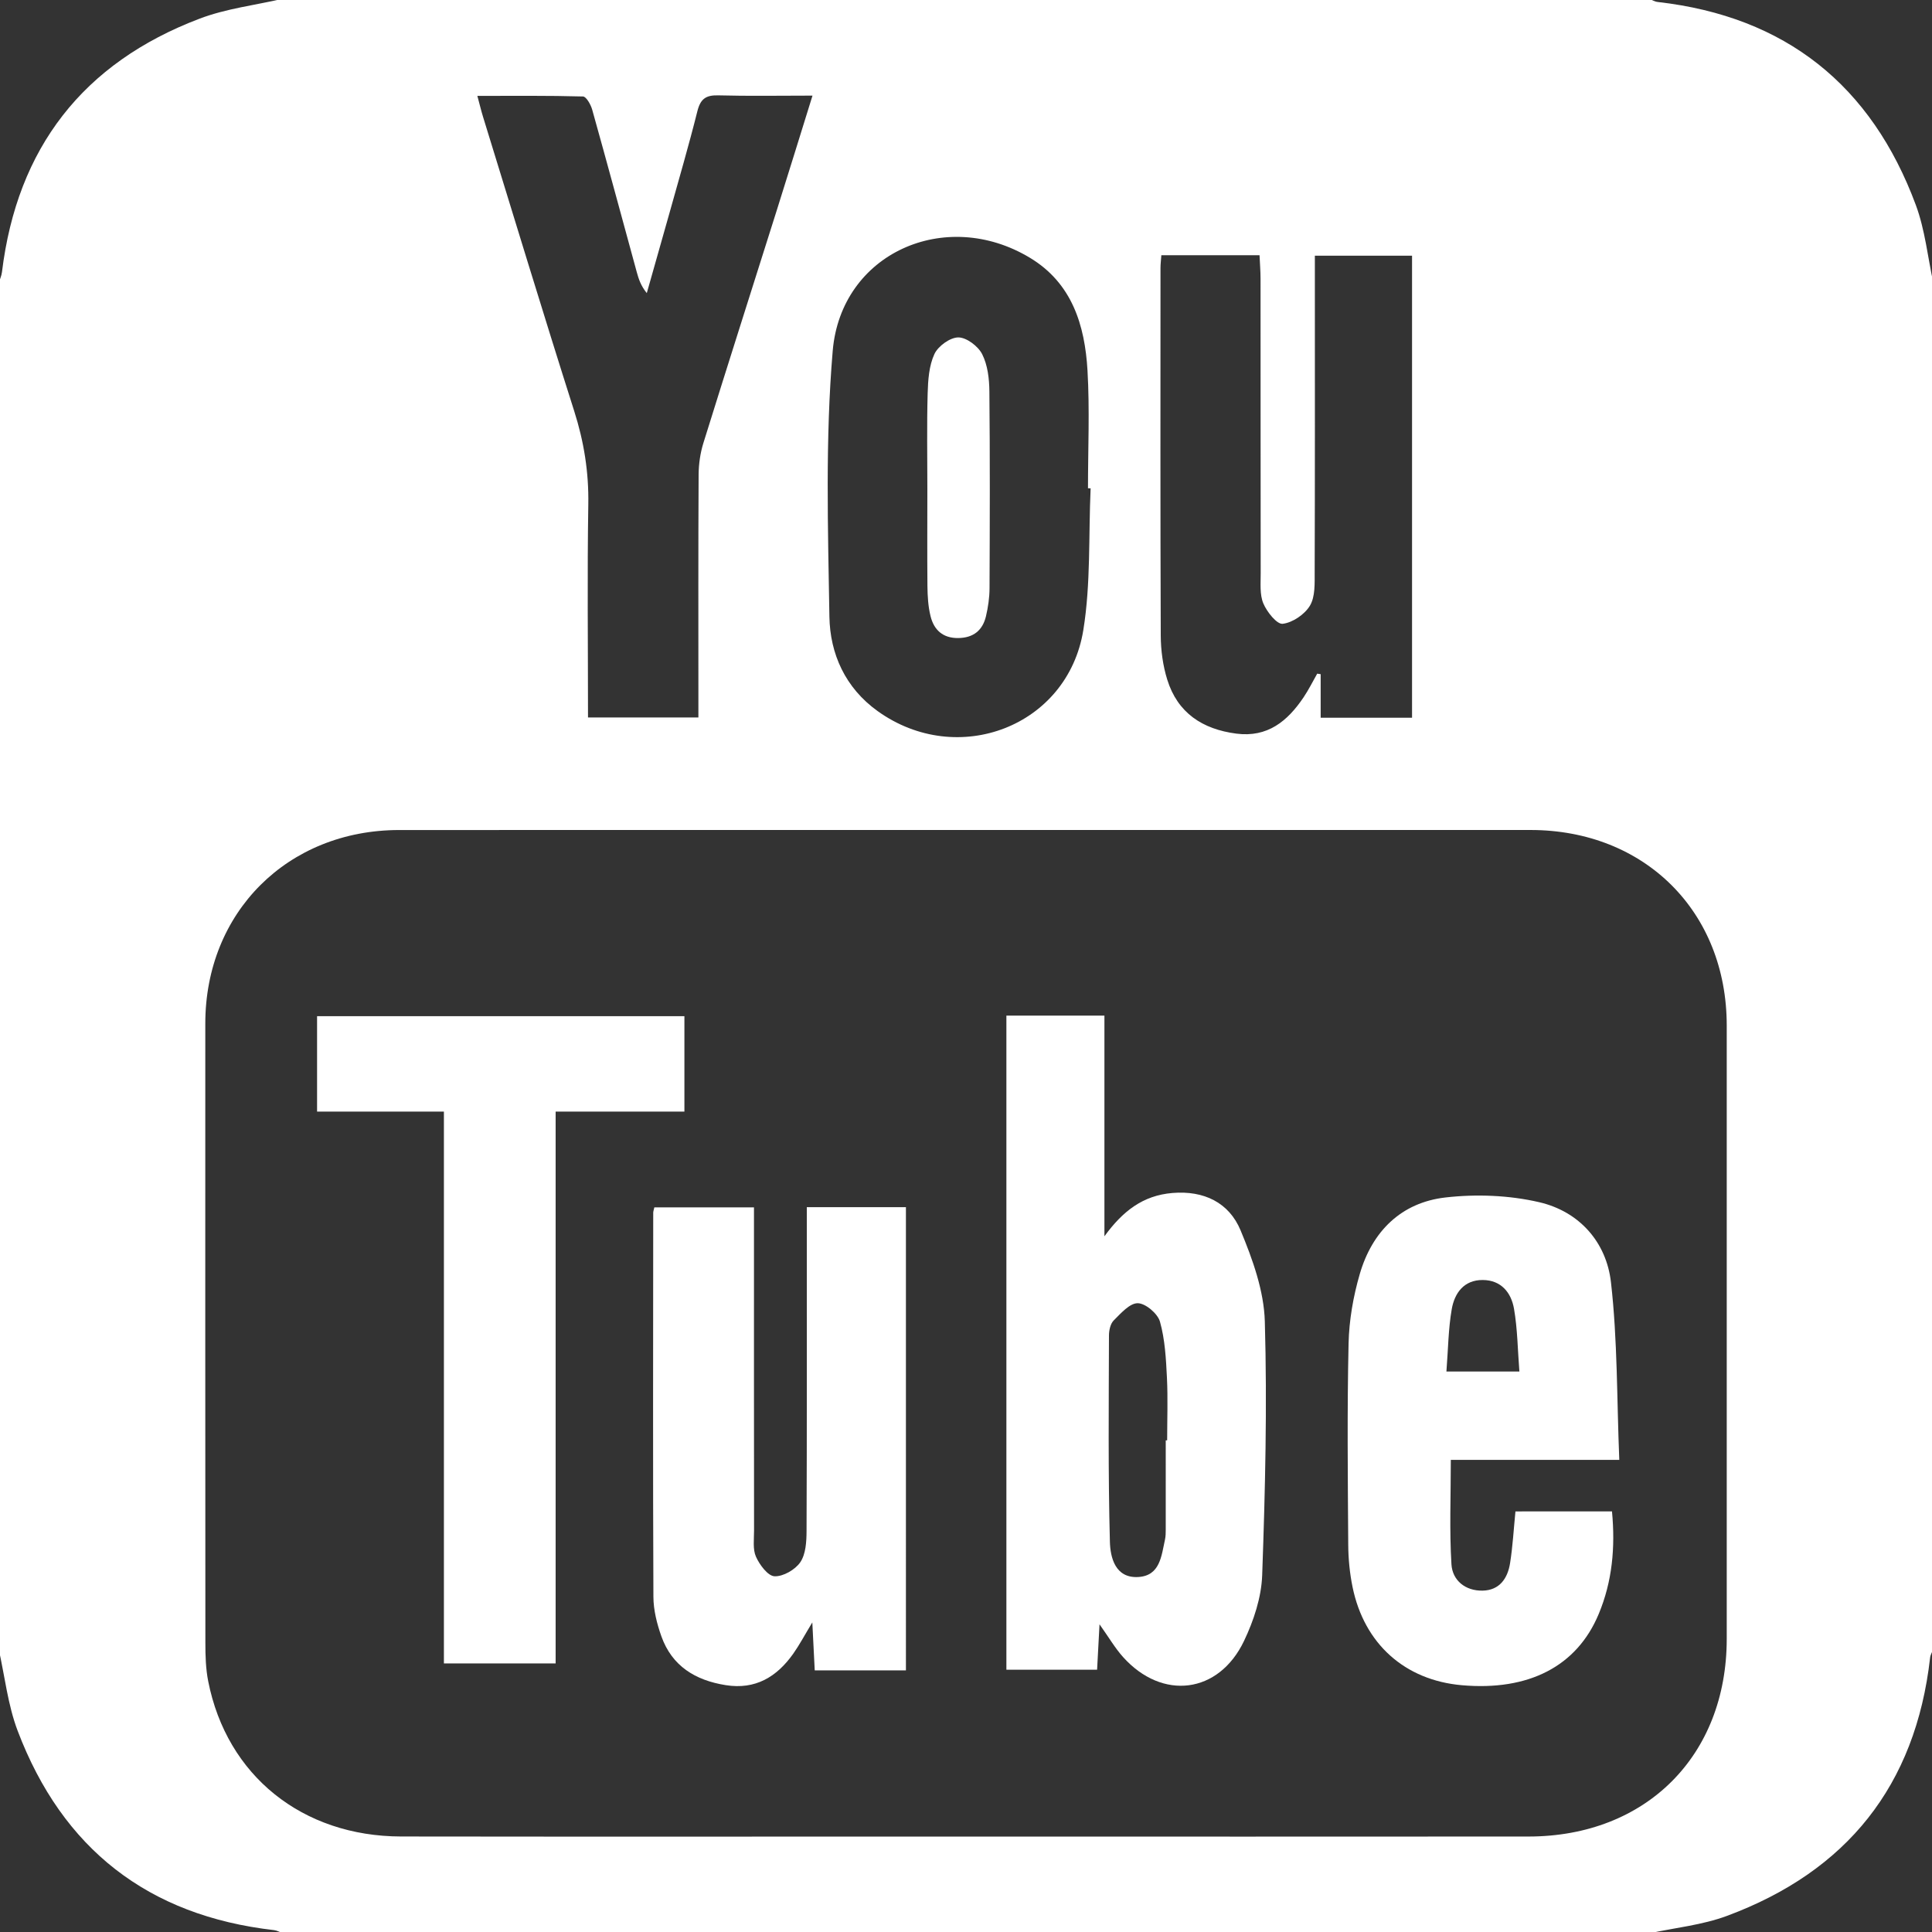 <?xml version="1.0" encoding="utf-8"?>
<!-- Generator: Adobe Illustrator 17.0.0, SVG Export Plug-In . SVG Version: 6.00 Build 0)  -->
<!DOCTYPE svg PUBLIC "-//W3C//DTD SVG 1.1//EN" "http://www.w3.org/Graphics/SVG/1.1/DTD/svg11.dtd">
<svg version="1.1" id="Capa_1" xmlns="http://www.w3.org/2000/svg" xmlns:xlink="http://www.w3.org/1999/xlink" x="0px" y="0px"
	 width="51.927px" height="51.931px" viewBox="0 0 51.927 51.931" enable-background="new 0 0 51.927 51.931" xml:space="preserve">
<rect x="0" y="0" width="51.927" height="51.931" fill="#333333" stroke="none"/>
<g id="Kb2nFx.tif">
	<g>
		<path fill="#FFFFFF" d="M-0.036,44.318c0-12.235,0-24.471,0-36.706c0.03-0.1,0.077-0.198,0.089-0.3
			C0.46,3.978,2.231,1.691,5.366,0.501C6.079,0.23,6.86,0.139,7.611-0.035c12.235,0,24.471,0,36.706,0
			c0.079,0.03,0.155,0.079,0.237,0.088c3.438,0.391,5.744,2.238,6.939,5.459c0.247,0.667,0.319,1.398,0.471,2.1
			c0,12.235,0,24.471,0,36.706c-0.03,0.079-0.079,0.156-0.088,0.237c-0.39,3.439-2.239,5.743-5.46,6.939
			c-0.666,0.247-1.398,0.319-2.1,0.471c-12.235,0-24.471,0-36.706,0c-0.08-0.03-0.159-0.078-0.241-0.088
			c-3.386-0.386-5.69-2.185-6.894-5.356C0.21,45.823,0.129,45.055-0.036,44.318z M25.907,49.362c5.06,0,10.119,0.004,15.179-0.001
			c3.154-0.003,5.323-2.172,5.324-5.311c0.001-5.496,0.002-10.993,0-16.489c-0.001-3.057-2.203-5.251-5.271-5.253
			c-3.258-0.002-6.516,0-9.773,0c-6.88,0-13.759-0.002-20.639,0.001c-2.998,0.002-5.209,2.214-5.209,5.201
			C5.517,33.059,5.516,38.61,5.52,44.161c0,0.344,0.01,0.695,0.077,1.031c0.5,2.531,2.527,4.164,5.186,4.168
			C15.824,49.367,20.866,49.362,25.907,49.362z M15.804,19.283c1.017,0,1.97,0,2.967,0c0-0.233,0-0.43,0-0.626
			c0-1.966-0.005-3.932,0.006-5.898c0.002-0.286,0.044-0.582,0.129-0.854c0.653-2.099,1.322-4.193,1.983-6.289
			c0.314-0.995,0.621-1.993,0.949-3.046c-0.897,0-1.715,0.015-2.532-0.007c-0.33-0.009-0.478,0.092-0.561,0.421
			c-0.234,0.934-0.505,1.858-0.764,2.786c-0.197,0.703-0.398,1.405-0.597,2.108c-0.159-0.196-0.219-0.38-0.27-0.567
			c-0.398-1.455-0.79-2.911-1.197-4.363c-0.038-0.136-0.159-0.352-0.247-0.355c-0.932-0.026-1.865-0.016-2.84-0.016
			c0.067,0.247,0.104,0.405,0.152,0.56c0.814,2.638,1.614,5.28,2.451,7.911c0.263,0.825,0.394,1.644,0.379,2.511
			C15.782,15.449,15.804,17.34,15.804,19.283z M29.313,13.125c-0.024-0.001-0.047-0.001-0.071-0.002
			c0-1.056,0.048-2.114-0.013-3.166c-0.071-1.216-0.415-2.347-1.548-3.029c-2.274-1.369-5.078-0.119-5.3,2.502
			c-0.201,2.367-0.128,4.762-0.089,7.144c0.017,1.003,0.428,1.915,1.296,2.538c2.149,1.543,5.111,0.414,5.529-2.179
			C29.319,15.685,29.256,14.395,29.313,13.125z M31.214,6.86c-0.009,0.132-0.023,0.236-0.023,0.341
			c-0.001,3.295-0.006,6.589,0.007,9.884c0.002,0.395,0.057,0.804,0.174,1.18c0.278,0.897,0.948,1.335,1.857,1.453
			c0.84,0.109,1.377-0.336,1.807-0.975c0.137-0.203,0.246-0.424,0.367-0.637c0.031,0.005,0.062,0.009,0.093,0.014
			c0,0.386,0,0.772,0,1.17c0.858,0,1.651,0,2.456,0c0-4.164,0-8.299,0-12.417c-0.891,0-1.737,0-2.612,0c0,0.241,0,0.44,0,0.638
			c0,2.621,0.004,5.242-0.005,7.863c-0.001,0.306,0.017,0.662-0.127,0.904c-0.141,0.236-0.466,0.457-0.733,0.488
			c-0.156,0.018-0.424-0.32-0.52-0.548c-0.1-0.237-0.07-0.536-0.071-0.808c-0.004-2.639-0.002-5.279-0.004-7.918
			c0-0.209-0.018-0.418-0.027-0.632C32.941,6.86,32.094,6.86,31.214,6.86z"/>
		<path fill="#FFFFFF" d="M29.684,33.228c0.487-0.669,1.028-1.098,1.83-1.164c0.842-0.07,1.519,0.257,1.83,1.006
			c0.323,0.776,0.628,1.624,0.651,2.448c0.065,2.271,0.01,4.547-0.071,6.819c-0.021,0.597-0.228,1.223-0.489,1.769
			c-0.68,1.422-2.196,1.605-3.25,0.431c-0.214-0.238-0.378-0.522-0.633-0.88c-0.024,0.454-0.043,0.817-0.065,1.221
			c-0.807,0-1.598,0-2.438,0c0-5.843,0-11.693,0-17.581c0.862,0,1.722,0,2.635,0C29.684,29.284,29.684,31.256,29.684,33.228z
			 M31.332,38.713c0.013,0,0.025,0,0.038,0c0-0.563,0.022-1.127-0.006-1.688c-0.025-0.504-0.052-1.021-0.187-1.502
			c-0.061-0.216-0.385-0.492-0.595-0.496c-0.215-0.005-0.455,0.27-0.647,0.461c-0.091,0.09-0.129,0.269-0.129,0.408
			c-0.005,1.847-0.024,3.695,0.025,5.542c0.011,0.417,0.14,0.983,0.76,0.948c0.59-0.033,0.624-0.567,0.721-1.007
			c0.019-0.088,0.02-0.181,0.02-0.271C31.333,40.31,31.332,39.511,31.332,38.713z"/>
		<path fill="#FFFFFF" d="M43.326,40.622c0.092,0.972,0.007,1.886-0.357,2.758c-0.586,1.407-1.883,2.073-3.681,1.914
			c-1.527-0.135-2.622-1.109-2.935-2.639c-0.076-0.372-0.114-0.757-0.116-1.137c-0.012-1.802-0.031-3.605,0.009-5.407
			c0.014-0.627,0.126-1.269,0.302-1.872c0.333-1.142,1.111-1.918,2.301-2.054c0.828-0.095,1.711-0.061,2.521,0.127
			c1.077,0.25,1.805,1.072,1.928,2.15c0.179,1.56,0.157,3.144,0.224,4.776c-1.59,0-3.059,0-4.528,0c0,0.973-0.039,1.893,0.017,2.808
			c0.027,0.431,0.373,0.715,0.836,0.706c0.459-0.008,0.676-0.332,0.74-0.741c0.071-0.447,0.096-0.901,0.144-1.388
			C41.574,40.622,42.421,40.622,43.326,40.622z M38.876,36.862c0.691,0,1.279,0,1.961,0c-0.046-0.584-0.05-1.142-0.144-1.684
			c-0.075-0.434-0.344-0.773-0.842-0.775c-0.506-0.002-0.757,0.353-0.832,0.784C38.927,35.716,38.923,36.26,38.876,36.862z"/>
		<path fill="#FFFFFF" d="M24.349,44.896c-0.829,0-1.607,0-2.451,0c-0.02-0.387-0.039-0.77-0.065-1.29
			c-0.218,0.361-0.35,0.611-0.512,0.84c-0.442,0.625-1.018,0.974-1.817,0.846c-0.813-0.129-1.443-0.511-1.728-1.313
			c-0.12-0.338-0.213-0.707-0.214-1.062c-0.015-3.441-0.007-6.881-0.005-10.322c0-0.035,0.014-0.07,0.03-0.144
			c0.869,0,1.746,0,2.678,0c0,0.217,0,0.412,0,0.608c0,2.694-0.001,5.389,0.002,8.083c0,0.236-0.038,0.499,0.052,0.7
			c0.098,0.217,0.319,0.516,0.498,0.524c0.233,0.01,0.557-0.177,0.694-0.379c0.147-0.218,0.166-0.551,0.167-0.835
			c0.011-2.694,0.007-5.389,0.007-8.083c0-0.197,0-0.394,0-0.624c0.905,0,1.769,0,2.664,0
			C24.349,36.582,24.349,40.707,24.349,44.896z"/>
		<path fill="#FFFFFF" d="M11.931,29.876c-1.147,0-2.251,0-3.409,0c0-0.874,0-1.701,0-2.564c3.264,0,6.545,0,9.873,0
			c0,0.848,0,1.675,0,2.565c-1.142,0-2.277,0-3.461,0c0,4.97,0,9.877,0,14.832c-1.018,0-1.989,0-3.003,0
			C11.931,39.807,11.931,34.887,11.931,29.876z"/>
		<path fill="#FFFFFF" d="M24.925,13.135c0-0.854-0.016-1.709,0.008-2.562c0.01-0.358,0.036-0.744,0.182-1.058
			c0.1-0.214,0.422-0.447,0.644-0.446c0.221,0.001,0.532,0.237,0.64,0.452c0.148,0.293,0.19,0.663,0.193,1.001
			c0.017,1.762,0.012,3.525,0.004,5.288c-0.001,0.252-0.038,0.508-0.096,0.754c-0.09,0.38-0.34,0.58-0.745,0.585
			c-0.413,0.005-0.653-0.217-0.744-0.587c-0.065-0.261-0.081-0.539-0.084-0.81C24.919,14.88,24.925,14.007,24.925,13.135z"/>
	</g>
</g>
</svg>
